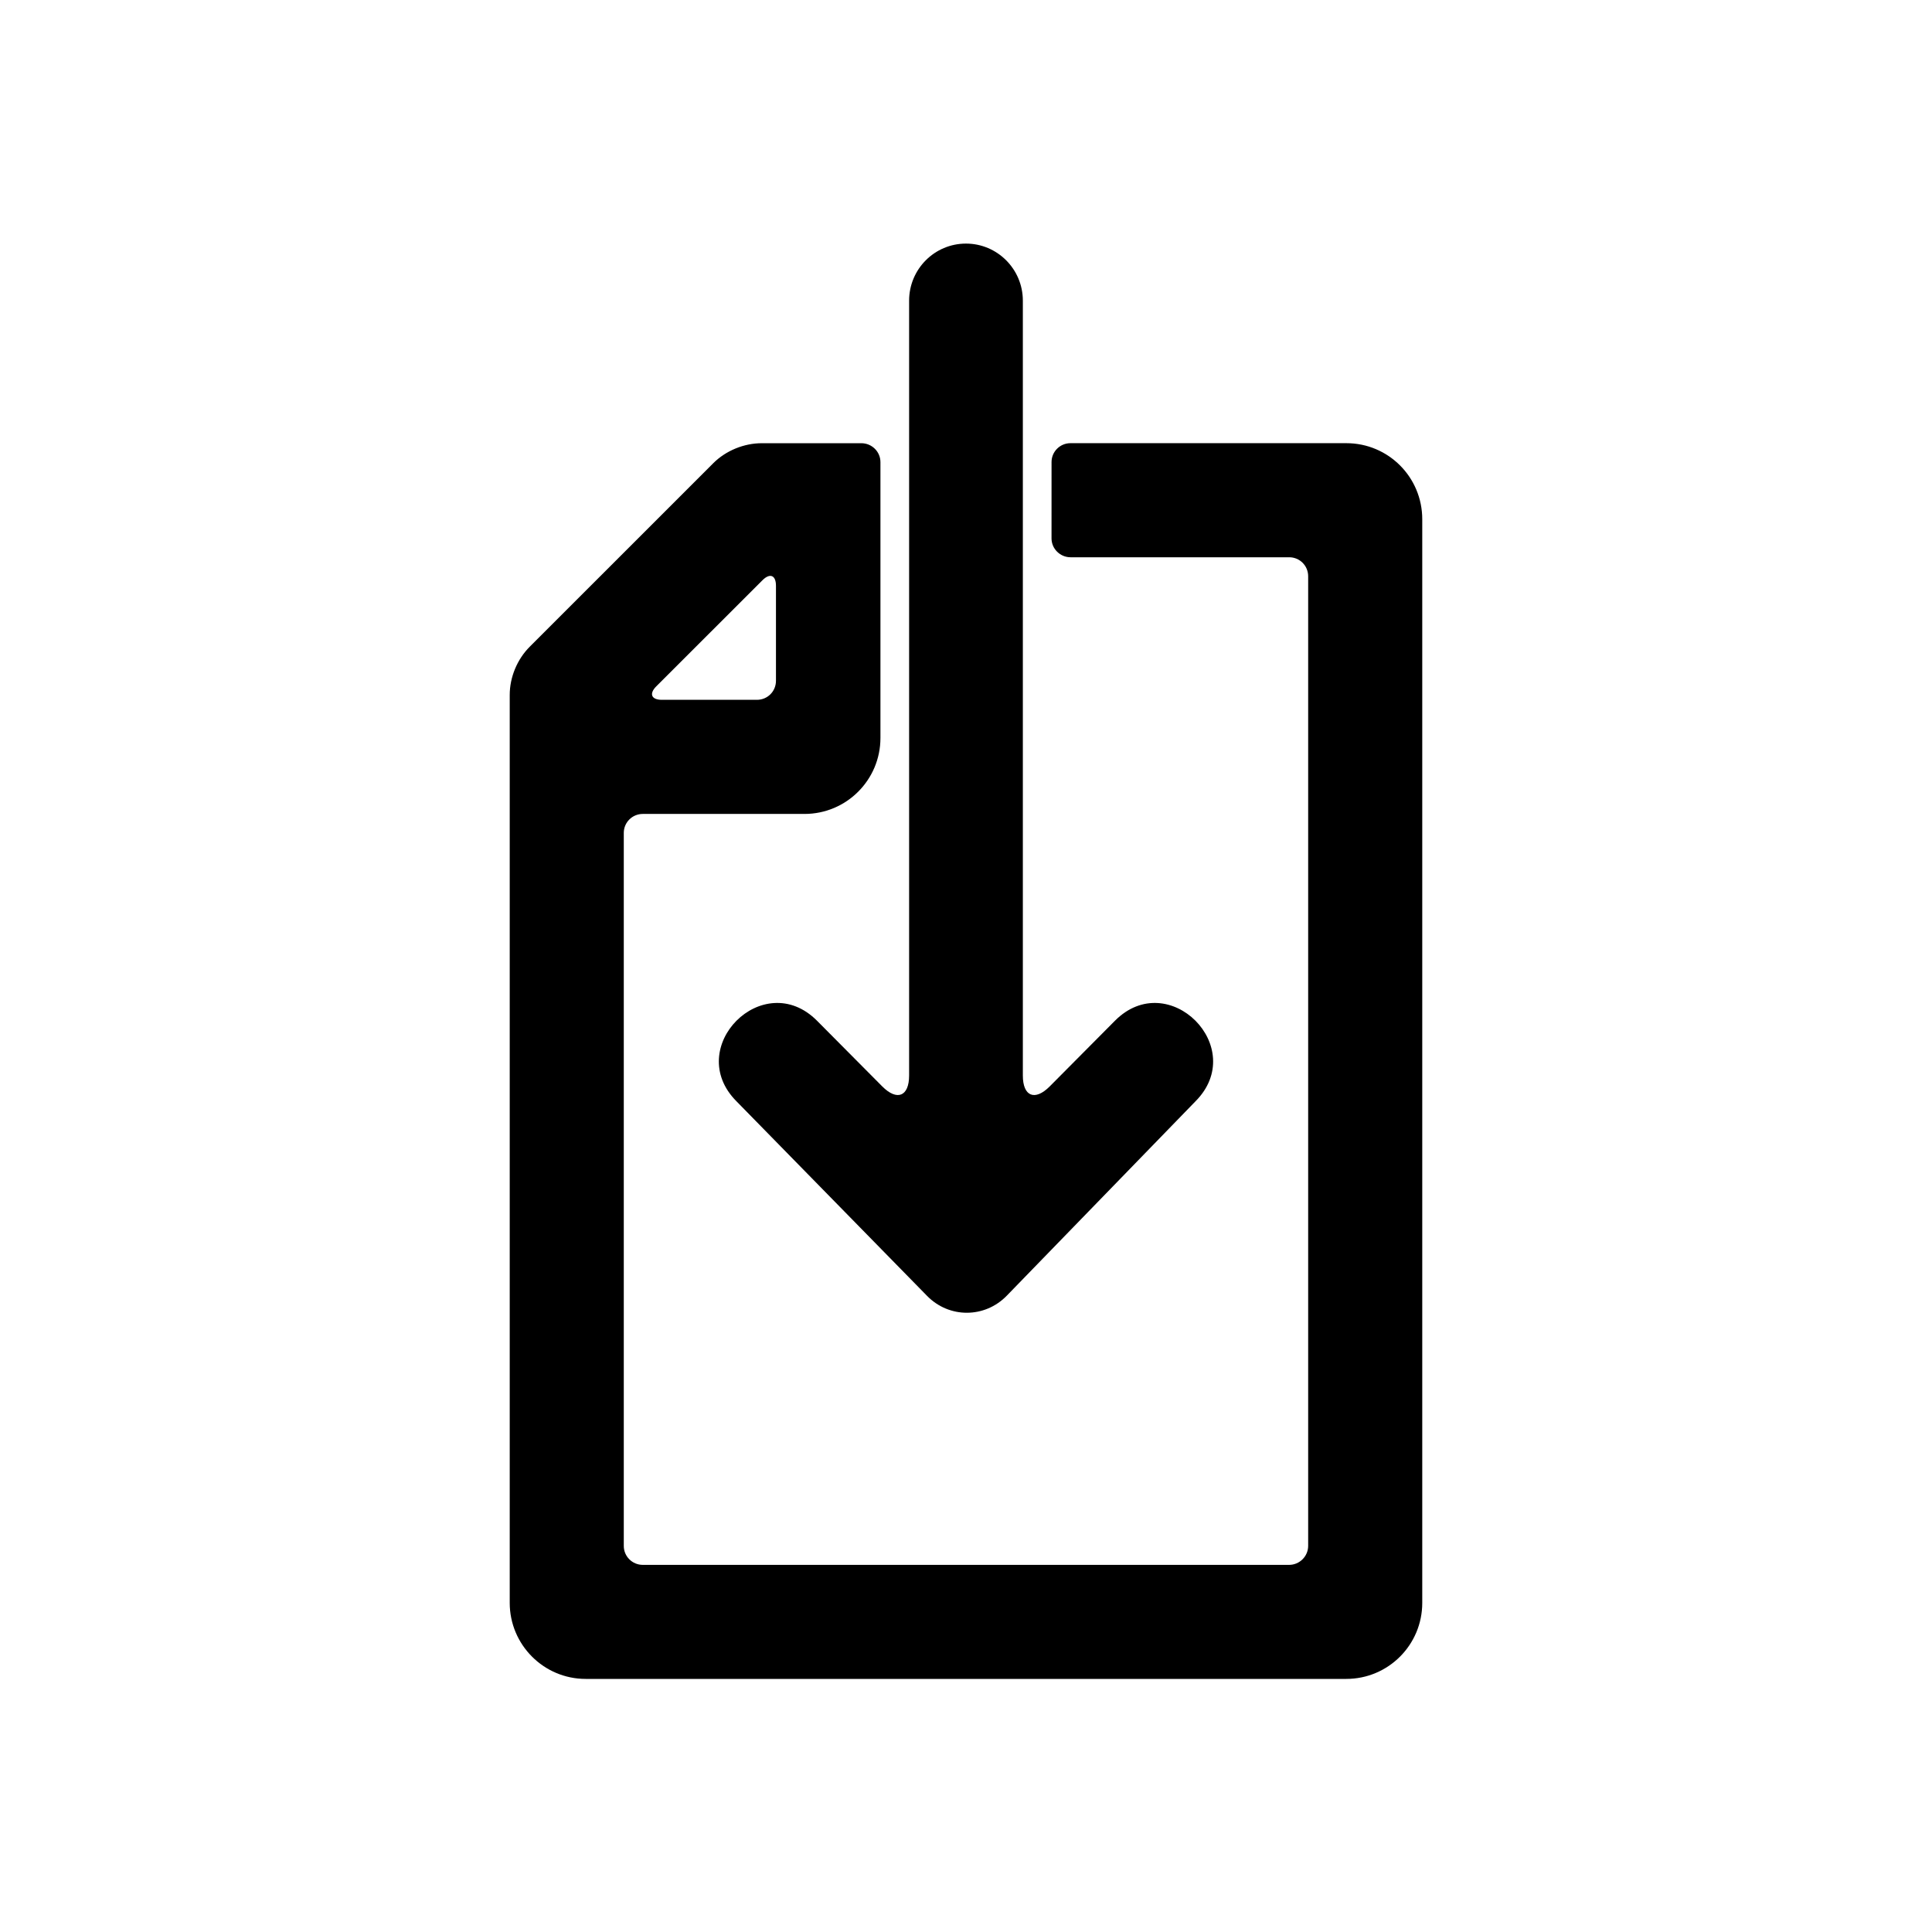 <?xml version="1.0" encoding="UTF-8"?>
<!-- The Best Svg Icon site in the world: iconSvg.co, Visit us! https://iconsvg.co -->
<svg fill="#000000" width="800px" height="800px" version="1.1" viewBox="144 144 512 512" xmlns="http://www.w3.org/2000/svg">
 <path d="m422.67 266.44c0-2.754 2.254-4.992 5.004-4.992h73.121c11.129 0 20.117 9.008 20.117 20.152v287.18c0 11.117-8.992 20.148-20.137 20.148h-201.56c-11.137 0-20.133-9.07-20.133-20.156v-240.61c0-4.691 1.98-9.453 5.301-12.773l48.633-48.629c3.356-3.359 8.188-5.305 12.859-5.305h26.395c2.793 0 5.055 2.254 5.055 5.008v73.105c0 11.125-9.016 20.133-20.133 20.133h-42.848c-2.789 0-5.035 2.246-5.035 5.016v188.97c0 2.785 2.258 5.019 5.039 5.019h171.29c2.746 0 5.039-2.254 5.039-5.039v-256.95c0-2.809-2.246-5.035-5.016-5.035h-57.949c-2.789 0-5.047-2.273-5.047-4.992zm-76.609 31.328c1.977-1.973 3.578-1.367 3.578 1.477v25.164c0 2.789-2.207 5.051-5.059 5.051h-25.176c-2.793 0-3.449-1.605-1.48-3.574zm43.637 189.67-50.512-51.57c-14.207-14.25 7.106-35.625 21.316-21.379l17.293 17.41c3.934 3.961 7.129 2.672 7.129-2.879v-205.34c0-8.352 6.746-15.125 15.07-15.125 8.309 0 15.07 6.773 15.07 15.125v205.34c0 5.551 3.195 6.84 7.133 2.879l17.293-17.41c14.207-14.246 35.523 7.129 21.316 21.379l-49.992 51.496c-5.848 6.023-15.277 6.031-21.117 0.074z" fill-rule="evenodd"/>
</svg>